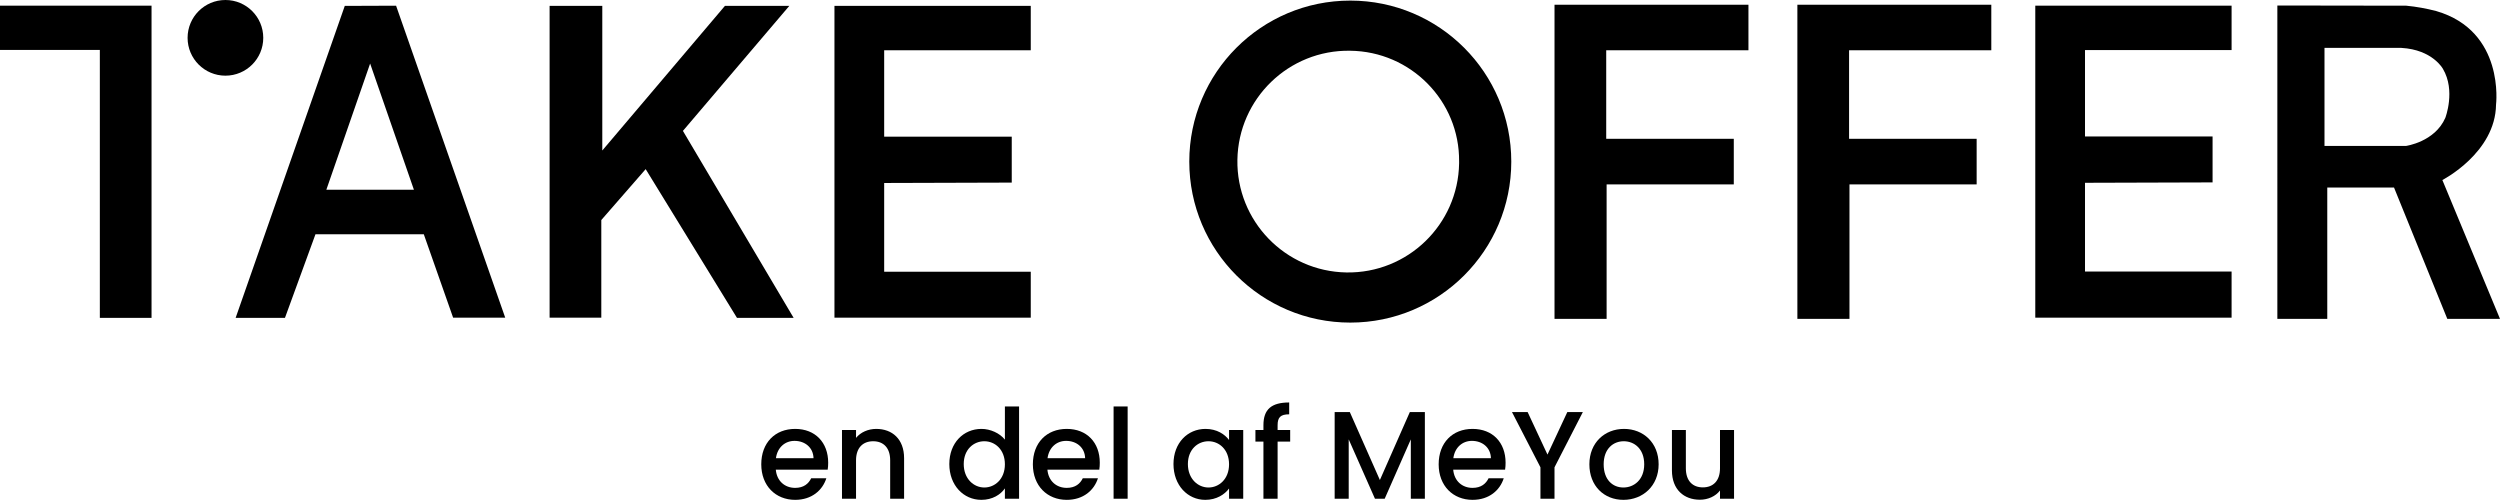 <?xml version="1.0" encoding="UTF-8"?>
<svg id="Lag_1" data-name="Lag 1" xmlns="http://www.w3.org/2000/svg" viewBox="0 0 8336.75 1666.84">
  <g id="Group_1171" data-name="Group 1171">
    <g id="Group_1148" data-name="Group 1148">
      <path id="Path_767" data-name="Path 767" d="M0,19v147.46h332.93v893.6h172.41V19H0Z"/>
      <circle id="Ellipse_73" data-name="Ellipse 73" cx="751.73" cy="126.17" r="126.17"/>
    </g>
    <path id="Path_768" data-name="Path 768" d="M1320.8,19l363.98,1040.4h-173.73l-97.76-278.1h-361.33l-101.73,278.76h-164.48L1149.71,19.67l171.09-.66ZM1088.28,632.68h291.97l-145.99-420.79-145.99,420.79Z"/>
    <path id="Path_769" data-name="Path 769" d="M1832.75,19v1040.4h172.41v-325.66l147.97-169.77,304.52,496.09h188.92l-369.26-623.58L2632.04,19.67h-214.69l-408.89,482.22V19.67h-175.71v-.66Z"/>
    <path id="Path_770" data-name="Path 770" d="M2782.65,19v1040.4h654.63v-153.25h-488.82v-295.94l425.41-1.32v-153.25h-425.41V167.63h488.82V19.67h-654.63v-.66Z"/>
    <path id="Path_771" data-name="Path 771" d="M5039.68,538.88c0,296.54-240.35,536.89-536.89,536.89s-536.89-240.35-536.89-536.89S4206.24,1.98,4502.78,1.98s536.89,240.35,536.89,536.89h0ZM4502.11,169.21c-204.47-3.39-372.37,159.78-375.76,363.57-3.39,204.47,159.78,372.37,363.57,375.76,204.47,3.39,372.37-159.78,375.76-363.57v-6.09c2.03-202.44-161.14-367.63-363.57-369.66h0Z"/>
    <path id="Path_772" data-name="Path 772" d="M5183.84,15.04v1048.33h173.73v-448.53h424.09v-151.93h-425.41V167.63h474.29V15.7h-646.7v-.66Z"/>
    <path id="Path_773" data-name="Path 773" d="M5993.7,15.04v1048.33h173.73v-448.53h424.09v-151.93h-425.41V167.63h474.29V15.7h-646.7v-.66Z"/>
    <path id="Path_774" data-name="Path 774" d="M6787.05,19v1040.4h654.63v-153.91h-488.82v-295.94l425.41-1.32v-153.25h-425.41V166.97h488.82V19h-654.63Z"/>
    <path id="Path_775" data-name="Path 775" d="M8024.3,19c33.69,3.3,66.72,9.25,99.75,17.84,229.88,66.72,199.49,311.79,199.49,311.79-1.98,161.18-179.02,251.68-179.02,251.68l192.23,463.06h-175.71l-177.69-437.96h-222.61v437.96h-166.46V18.34l430.03.66ZM7751.48,159.71v326.98h271.5s96.44-13.21,131.45-93.8c0,0,35.01-90.5-7.93-163.16,0,0-34.35-64.08-138.72-70.02h-256.3Z"/>
  </g>
  <g>
    <path d="M2651.61,1666.84c-64.93,0-113.01-46.57-113.01-118.5s46.03-118.08,113.01-118.08,110.13,45.32,110.13,112.67c0,7.9-.41,15.38-1.64,23.28h-173.01c3.29,37.84,30,60.7,64.52,60.7,28.77,0,44.79-14.14,53.42-32.01h50.55c-12.74,39.91-48.49,71.93-103.97,71.93ZM2587.51,1527.97h125.34c-.82-35.34-28.36-57.79-63.29-57.79-31.64,0-57.12,21.62-62.05,57.79Z"/>
    <path d="M2968.45,1535.04c0-41.99-22.6-63.61-56.71-63.61s-57.12,21.62-57.12,63.61v128.06h-46.85v-229.09h46.85v26.19c15.21-18.71,40.27-29.94,67.4-29.94,53.01,0,92.87,33.68,92.87,97.71v135.13h-46.44v-128.06Z"/>
    <path d="M3272.95,1430.27c29.59,0,60.82,14.14,78.08,35.76v-110.59h47.26v307.67h-47.26v-34.51c-14.38,20.79-41.51,38.25-78.49,38.25-59.59,0-106.85-48.65-106.85-119.33s47.26-117.25,107.26-117.25ZM3282.4,1471.43c-34.93,0-68.63,26.61-68.63,76.09s33.7,78.16,68.63,78.16,68.63-27.86,68.63-77.33-33.29-76.92-68.63-76.92Z"/>
    <path d="M3557.32,1666.84c-64.93,0-113.01-46.57-113.01-118.5s46.03-118.08,113.01-118.08,110.13,45.32,110.13,112.67c0,7.9-.41,15.38-1.64,23.28h-173.01c3.29,37.84,30,60.7,64.52,60.7,28.77,0,44.79-14.14,53.42-32.01h50.55c-12.74,39.91-48.49,71.93-103.97,71.93ZM3493.21,1527.97h125.34c-.82-35.34-28.36-57.79-63.29-57.79-31.64,0-57.12,21.62-62.05,57.79Z"/>
    <path d="M3713.47,1355.43h46.85v307.67h-46.85v-307.67Z"/>
    <path d="M4020.03,1430.27c38.22,0,64.52,18.29,78.49,37v-33.26h47.26v229.09h-47.26v-34.09c-14.38,19.54-41.51,37.84-79.31,37.84-58.77,0-106.02-48.65-106.02-119.33s47.26-117.25,106.85-117.25ZM4029.89,1471.43c-34.93,0-68.63,26.61-68.63,76.09s33.7,78.16,68.63,78.16,68.63-27.86,68.63-77.33-33.29-76.92-68.63-76.92Z"/>
    <path d="M4213.17,1472.68h-26.71v-38.67h26.71v-16.21c0-52.8,26.71-75.67,85.89-75.67v39.5c-28.77,0-38.63,9.98-38.63,36.17v16.21h41.92v38.67h-41.92v190.42h-47.26v-190.42Z"/>
    <path d="M4450.68,1374.14h50.55l100.27,226.6,99.86-226.6h50.14v288.96h-46.85v-197.91l-87.12,197.91h-32.46l-87.53-197.91v197.91h-46.85v-288.96Z"/>
    <path d="M4910.53,1666.84c-64.93,0-113.01-46.57-113.01-118.5s46.03-118.08,113.01-118.08,110.13,45.32,110.13,112.67c0,7.9-.41,15.38-1.64,23.28h-173.01c3.29,37.84,30,60.7,64.52,60.7,28.77,0,44.79-14.14,53.42-32.01h50.55c-12.74,39.91-48.49,71.93-103.97,71.93ZM4846.42,1527.97h125.34c-.82-35.34-28.36-57.79-63.29-57.79-31.64,0-57.12,21.62-62.05,57.79Z"/>
    <path d="M5042.02,1374.14h52.19l66.16,141.78,66.16-141.78h51.78l-94.52,184.19v104.77h-46.85v-104.77l-94.93-184.19Z"/>
    <path d="M5413.51,1666.84c-64.52,0-113.42-46.57-113.42-118.5s50.96-118.08,115.48-118.08,115.48,46.15,115.48,118.08-52.6,118.5-117.53,118.5ZM5413.51,1625.68c34.93,0,69.45-25.36,69.45-77.33s-33.29-76.92-68.22-76.92-66.99,24.95-66.99,76.92,30.41,77.33,65.75,77.33Z"/>
    <path d="M5782.54,1663.1h-46.85v-27.44c-14.79,19.54-40.27,30.77-66.99,30.77-53.01,0-93.29-33.68-93.29-97.71v-134.71h46.44v127.64c0,41.99,22.6,63.61,56.71,63.61s57.12-21.62,57.12-63.61v-127.64h46.85v229.09Z"/>
  </g>
</svg>
